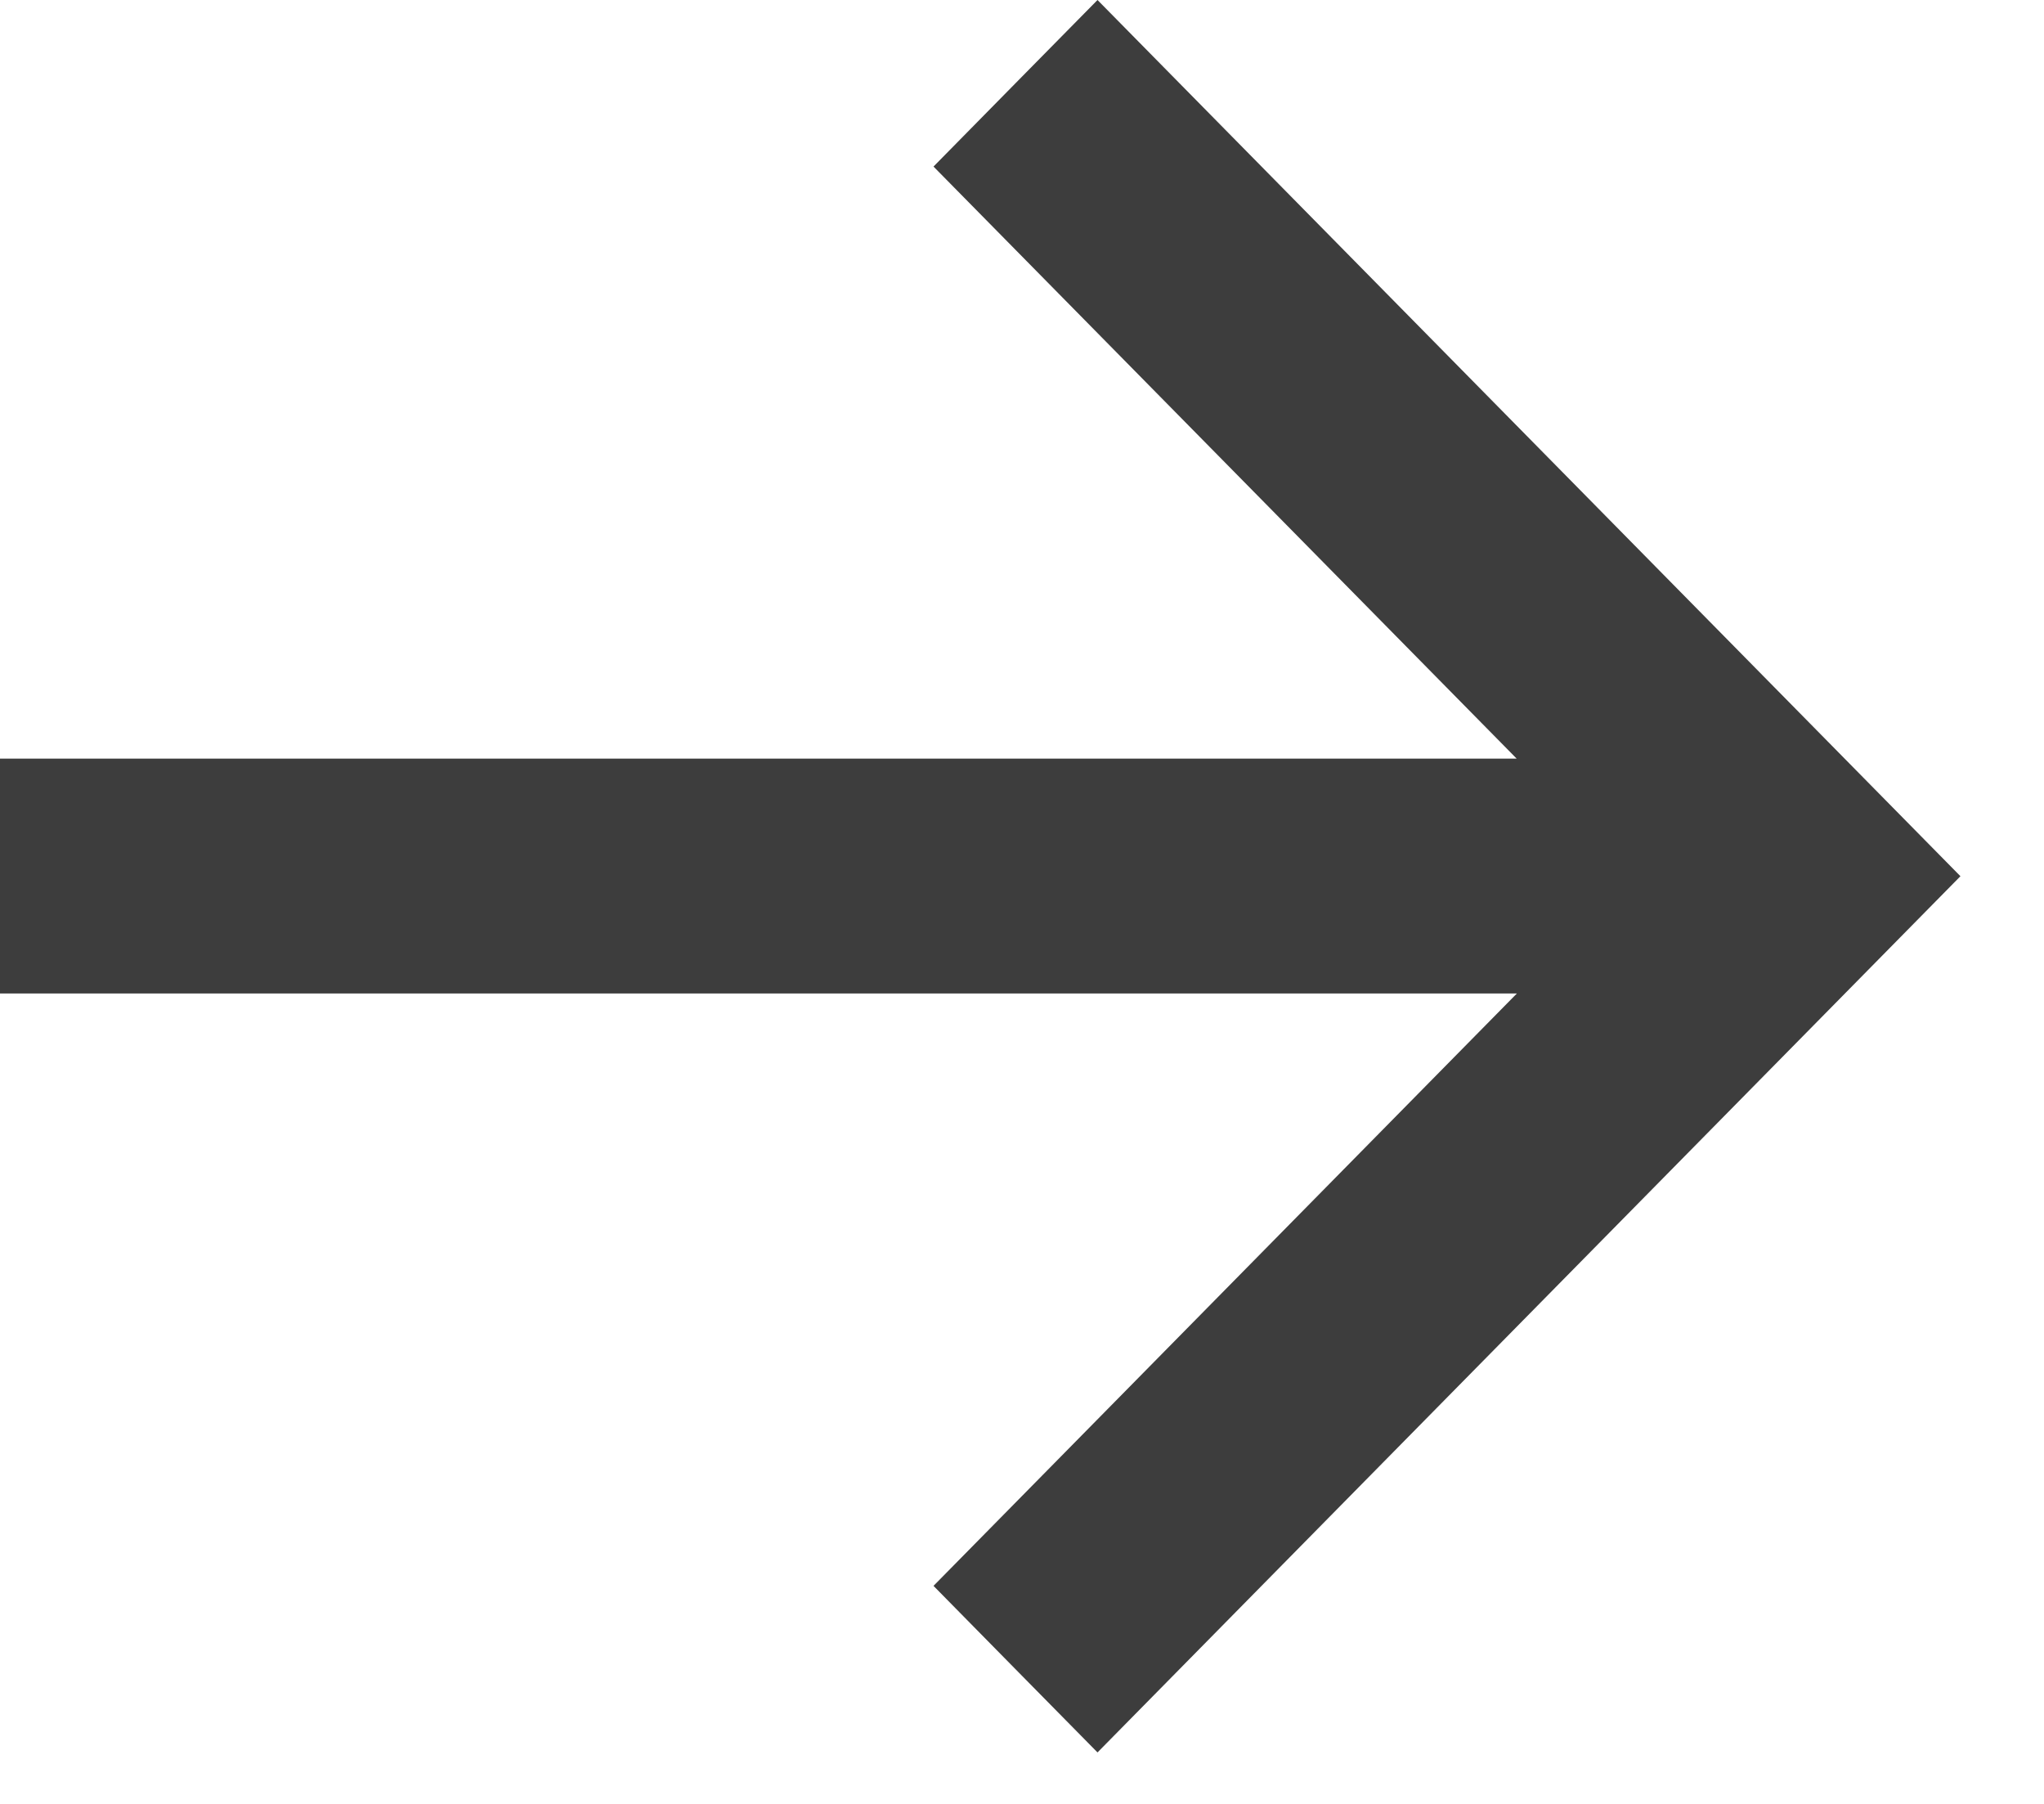<?xml version="1.0" encoding="UTF-8"?> <svg xmlns="http://www.w3.org/2000/svg" viewBox="0 0 17.00 15.00" data-guides="{&quot;vertical&quot;:[],&quot;horizontal&quot;:[]}"><defs></defs><path fill="#3d3d3d" stroke="none" fill-opacity="1" stroke-width="1" stroke-opacity="1" alignment-baseline="baseline" baseline-shift="baseline" clip-rule="evenodd" fill-rule="evenodd" id="tSvg117ad324193" title="Path 1" d="M16.305 7.286C13.913 4.857 11.52 2.429 9.128 0C8.673 0.462 8.218 0.923 7.764 1.385C9.381 3.026 10.998 4.667 12.614 6.308C8.41 6.308 4.205 6.308 0 6.308C0 6.959 0 7.61 0 8.261C4.205 8.261 8.411 8.261 12.616 8.261C10.999 9.903 9.381 11.545 7.764 13.187C8.218 13.649 8.673 14.11 9.128 14.572C11.52 12.143 13.913 9.714 16.305 7.286Z"></path></svg> 